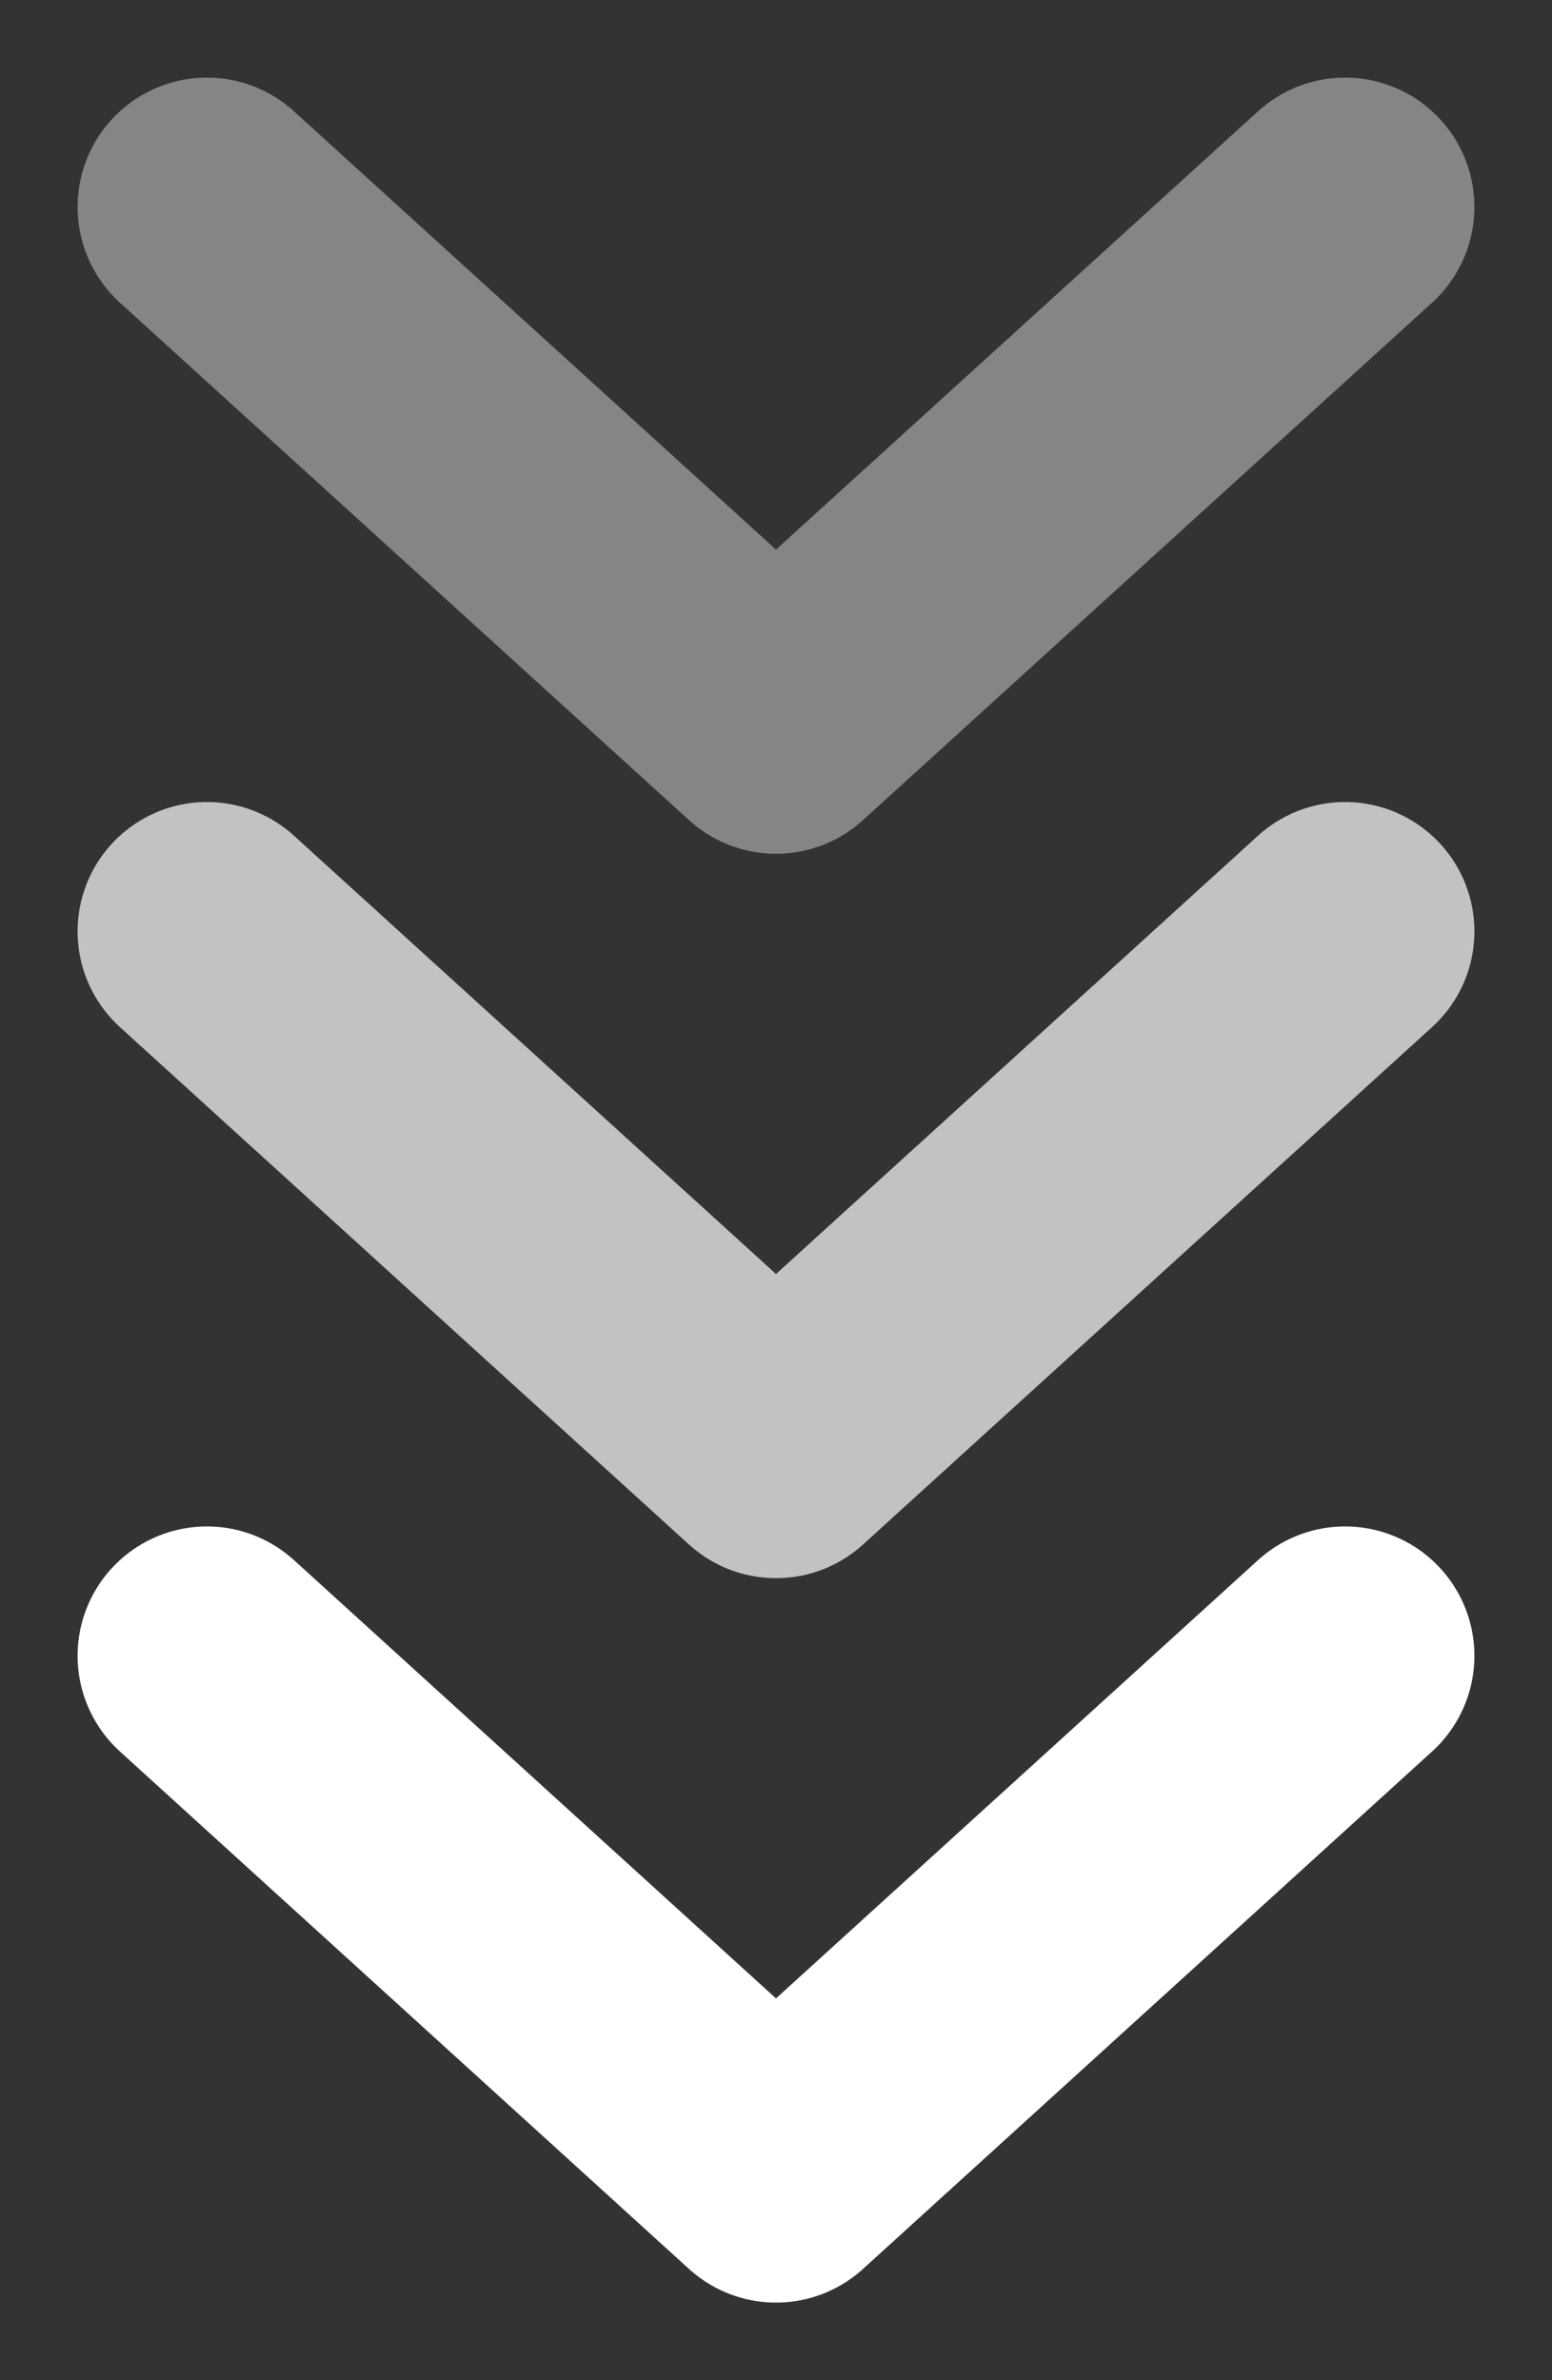 <svg width="15" height="23" viewBox="0 0 15 23" fill="none" xmlns="http://www.w3.org/2000/svg">
<rect x="0" y="0" width="15" height="23" fill="#333333" stroke="none"/>
<path opacity="0.4" d="M13 2L7.5 7L2 2" stroke="white" stroke-width="2.5" stroke-linecap="round" stroke-linejoin="round"/>
<path opacity="0.7" d="M13 9L7.5 14L2 9" stroke="white" stroke-width="2.5" stroke-linecap="round" stroke-linejoin="round"/>
<path d="M13 16L7.5 21L2 16" stroke="white" stroke-width="2.5" stroke-linecap="round" stroke-linejoin="round"/>
</svg>
